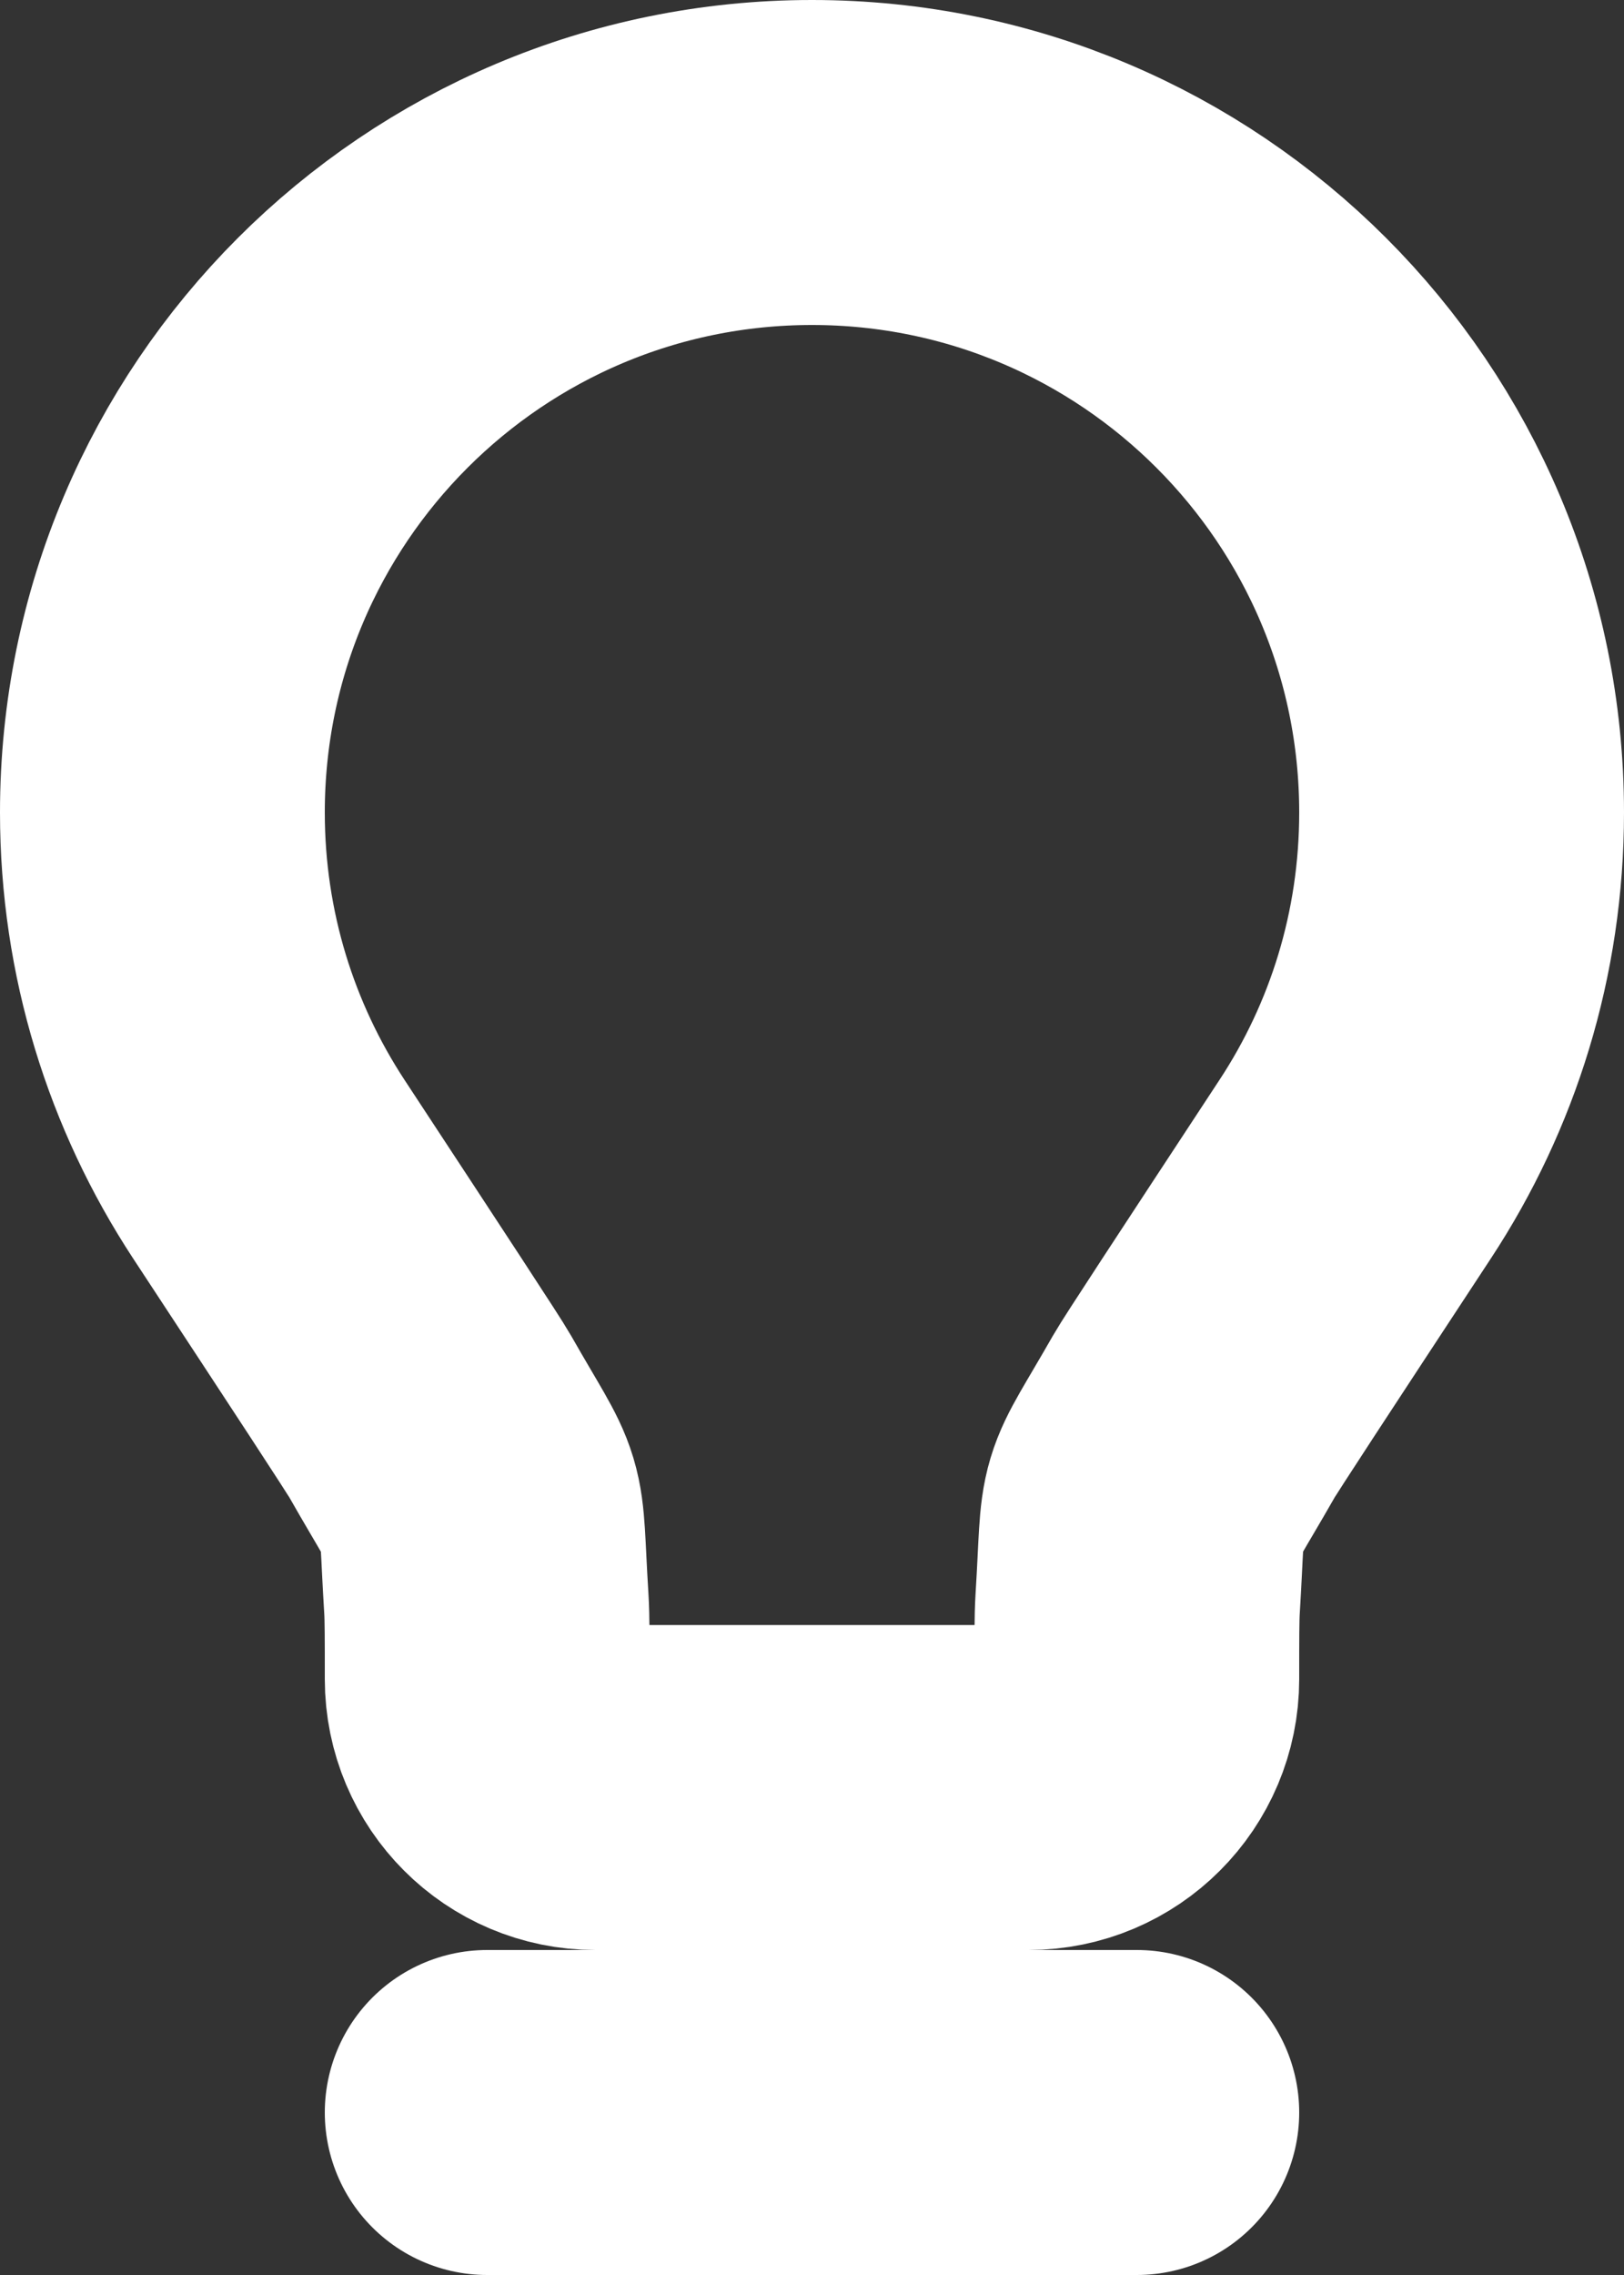 <svg width="10" height="14" viewBox="0 0 10 14" fill="none" xmlns="http://www.w3.org/2000/svg">
<rect x="0" y="0" width="10" height="14" fill="#333333" stroke="none"/>
<path d="M3 13H7M5 1C2.791 1 1 2.791 1 5C1 5.81 1.241 6.563 1.654 7.193C2.29 8.161 2.608 8.645 2.649 8.717C3.016 9.361 2.949 9.134 2.995 9.873C3 9.956 3 10.082 3 10.333C3 10.701 3.298 11 3.667 11L6.333 11C6.702 11 7 10.701 7 10.333C7 10.082 7 9.956 7.005 9.873C7.051 9.134 6.983 9.361 7.351 8.717C7.392 8.645 7.71 8.161 8.346 7.193C8.76 6.563 9 5.81 9 5C9 2.791 7.209 1 5 1Z" stroke="white" stroke-width="2" stroke-linecap="round" stroke-linejoin="round"/>
</svg>
